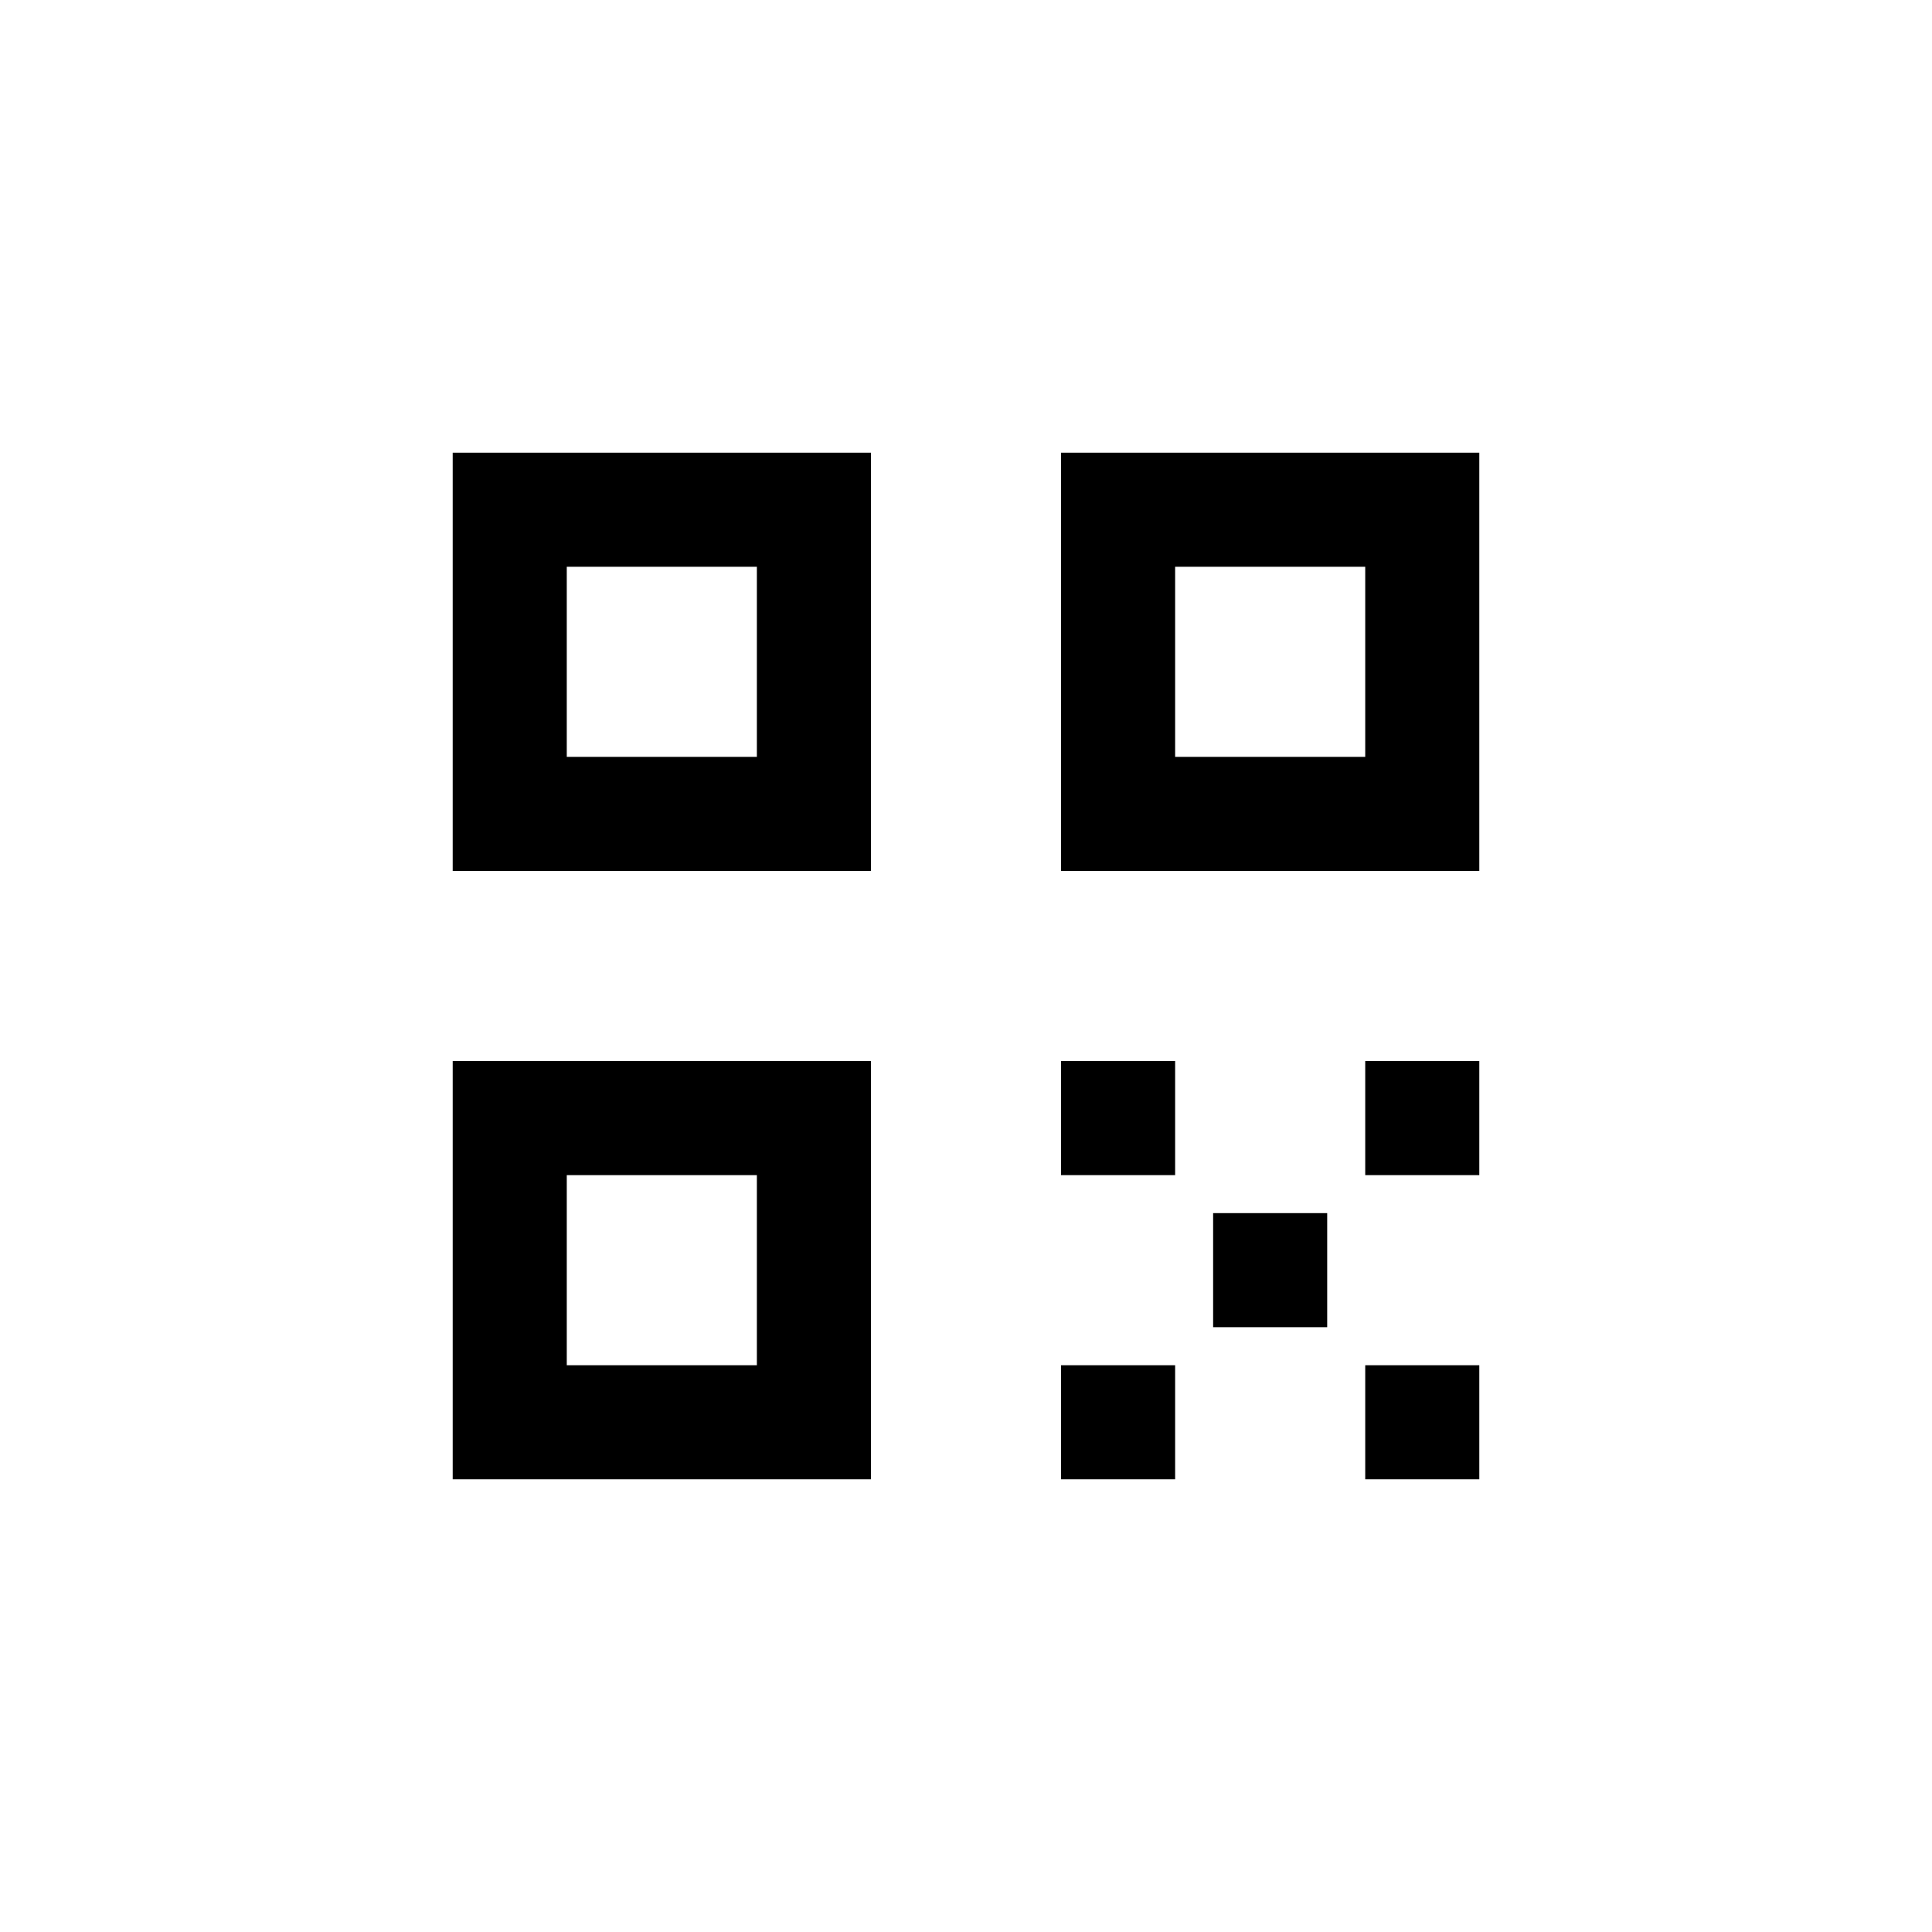 <?xml version="1.0" encoding="UTF-8"?>
<!-- Uploaded to: ICON Repo, www.iconrepo.com, Generator: ICON Repo Mixer Tools -->
<svg fill="#000000" width="800px" height="800px" version="1.1" viewBox="144 144 512 512" xmlns="http://www.w3.org/2000/svg">
 <g>
  <path d="m374.81 263.97h-110.84v110.84h110.84zm-30.23 80.609h-50.379v-50.379h50.379z"/>
  <path d="m263.97 536.03h110.84v-110.84h-110.84zm30.23-80.609h50.379v50.379h-50.379z"/>
  <path d="m536.03 263.97h-110.84v110.84h110.84zm-30.23 80.609h-50.379v-50.379h50.379z"/>
  <path d="m505.8 425.19h30.23v30.23h-30.23z"/>
  <path d="m505.8 505.8h30.23v30.23h-30.23z"/>
  <path d="m425.19 505.8h30.23v30.23h-30.23z"/>
  <path d="m465.49 465.49h30.23v30.23h-30.23z"/>
  <path d="m425.19 425.19h30.23v30.23h-30.23z"/>
 </g>
</svg>